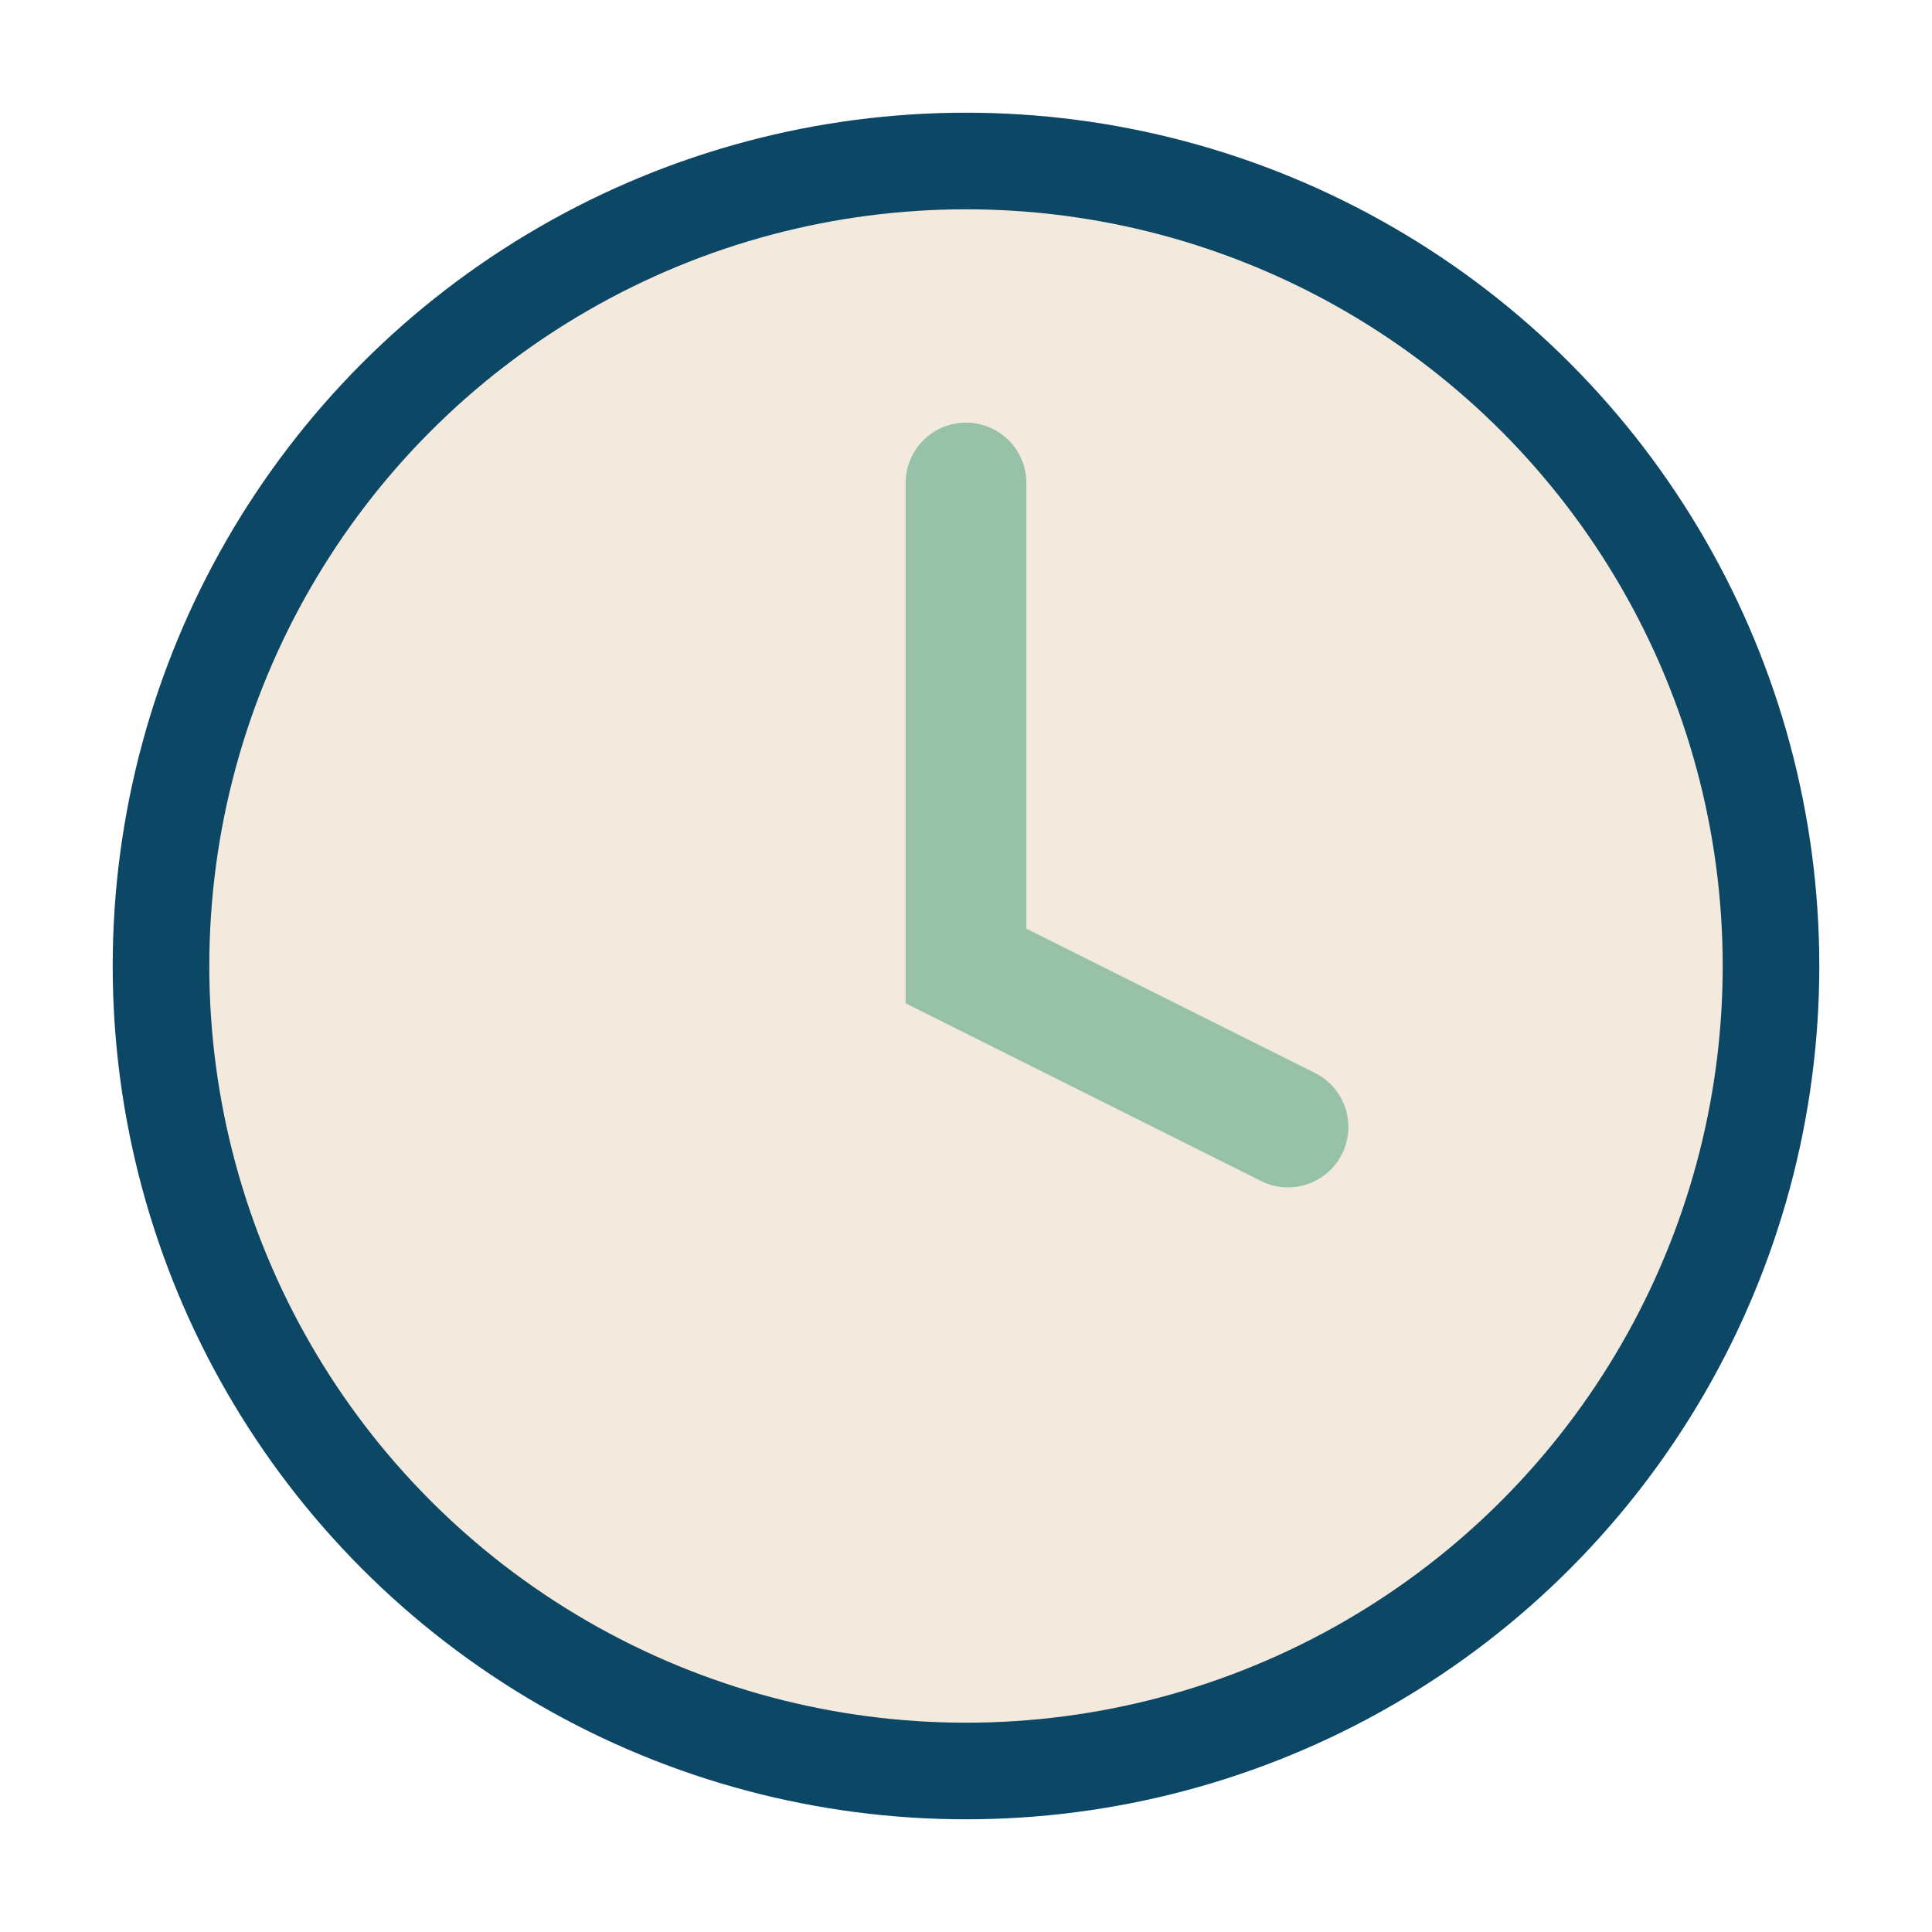 <?xml version="1.0" encoding="UTF-8"?>
<svg xmlns="http://www.w3.org/2000/svg" width="24" height="24" viewBox="0 0 24 24"><circle cx="12" cy="12" r="10" fill="#F3E9DC" stroke="#0D4766" stroke-width="1.2"/><path d="M12 6v6l4 2" fill="none" stroke="#97C1A9" stroke-width="1.5" stroke-linecap="round"/></svg>